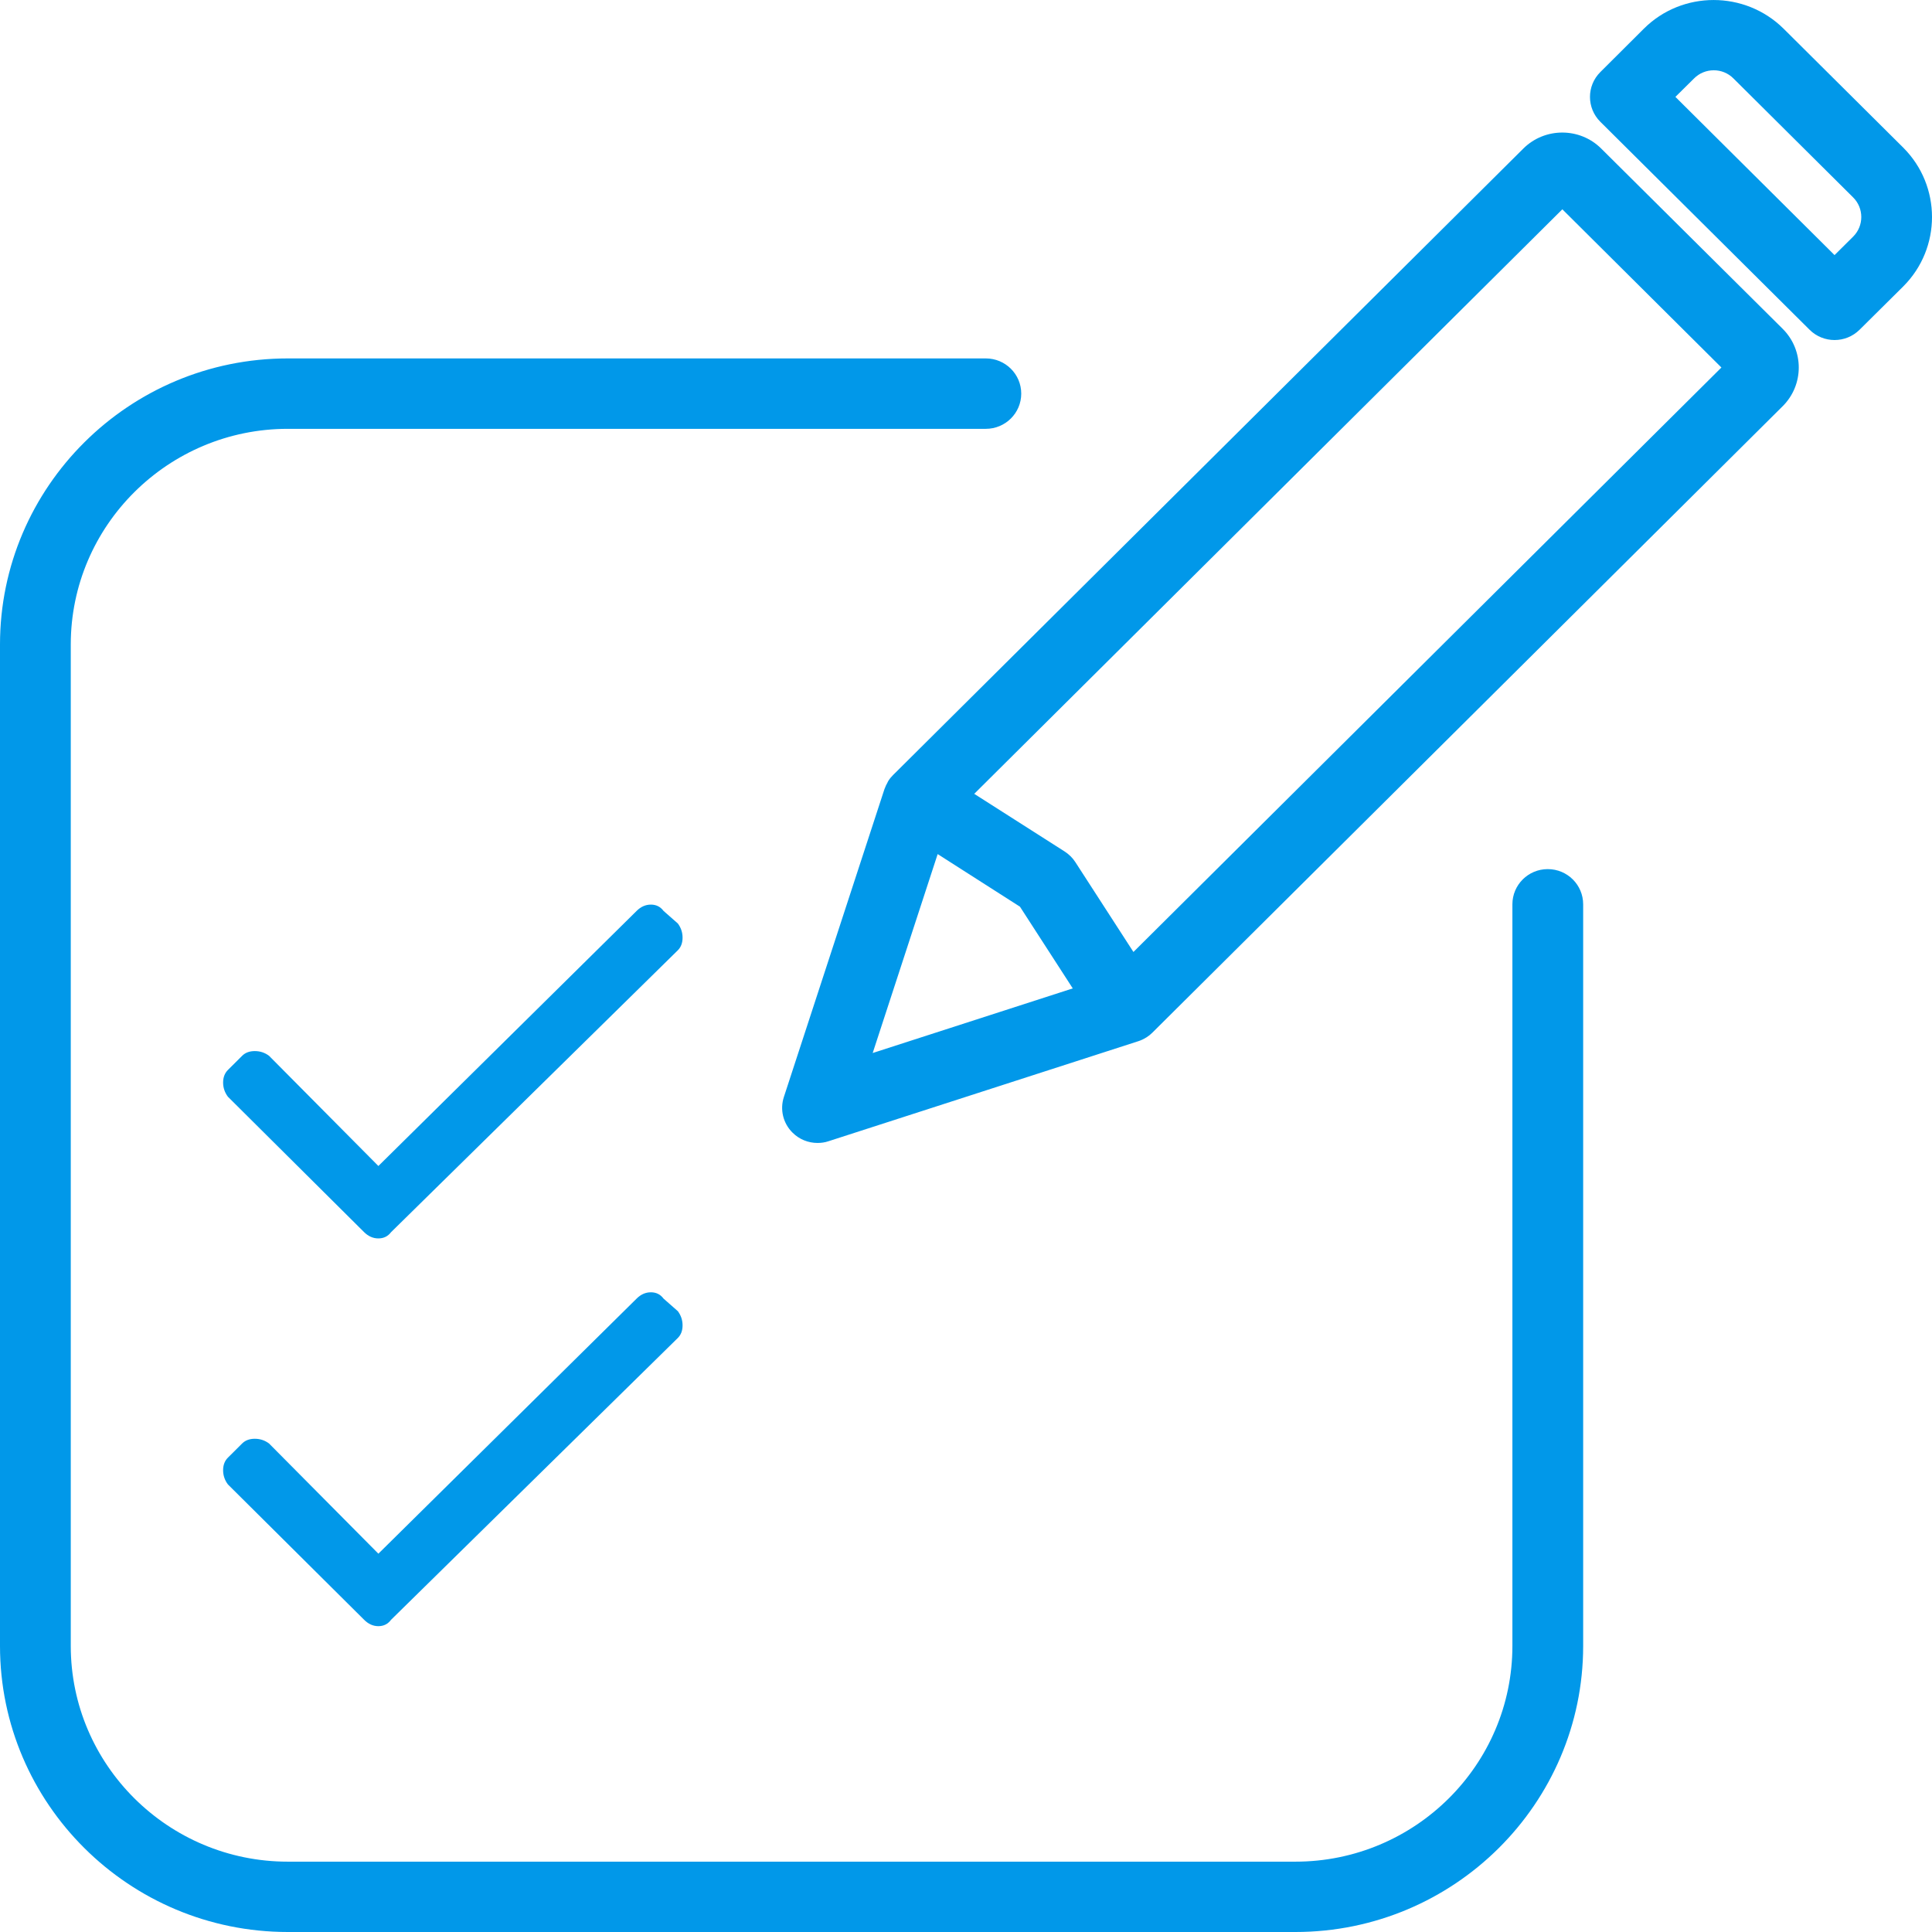 <?xml version="1.0" encoding="UTF-8"?>
<svg width="27px" height="27px" viewBox="0 0 27 27" version="1.1" xmlns="http://www.w3.org/2000/svg" xmlns:xlink="http://www.w3.org/1999/xlink">
    <title>Lab Testing Services icon</title>
    <g id="Page-1" stroke="none" stroke-width="1" fill="none" fill-rule="evenodd">
        <g id="Mi-Net-Homepage---Dropdown-Menu-June-24-Final-ROUND-V2" transform="translate(-626, -308)" fill="#0198E9">
            <g id="Lab-Testing-Services-icon" transform="translate(626, 308)">
                <path d="M26.598,2.063 L24.925,0.4 L24.925,0.4 C24.385,-0.133 23.51,-0.133 22.974,0.4 L22.365,1.007 C22.172,1.199 22.172,1.51 22.365,1.702 L25.289,4.608 C25.385,4.704 25.512,4.752 25.638,4.752 C25.765,4.752 25.891,4.704 25.988,4.608 L26.599,4.002 C27.134,3.467 27.134,2.598 26.598,2.063 L26.598,2.063 Z M25.898,3.307 L25.638,3.565 L23.414,1.354 L23.674,1.097 C23.824,0.945 24.074,0.943 24.226,1.097 L25.897,2.758 C26.05,2.909 26.05,3.156 25.898,3.307 L25.898,3.307 Z M22.377,2.076 C22.078,1.778 21.589,1.778 21.289,2.076 L12.482,10.83 C12.481,10.83 12.481,10.83 12.481,10.831 C12.457,10.855 12.435,10.881 12.416,10.911 C12.414,10.913 12.414,10.915 12.413,10.916 C12.407,10.925 12.404,10.935 12.399,10.944 C12.386,10.967 12.374,10.99 12.366,11.015 C12.365,11.019 12.362,11.022 12.361,11.026 L10.955,15.33 C10.897,15.506 10.944,15.699 11.076,15.829 C11.17,15.923 11.296,15.973 11.425,15.973 C11.476,15.973 11.528,15.966 11.578,15.949 L15.908,14.551 C15.946,14.539 15.983,14.521 16.017,14.5 C16.019,14.499 16.021,14.499 16.023,14.497 C16.053,14.478 16.08,14.456 16.105,14.431 C16.105,14.431 16.105,14.431 16.105,14.431 L24.913,5.677 C25.213,5.379 25.213,4.893 24.913,4.595 L22.377,2.076 Z M12.196,14.716 L13.104,11.936 L14.254,12.671 L14.992,13.813 L12.196,14.716 Z M21.834,2.925 L24.057,5.136 L15.84,13.304 L15.028,12.048 C14.99,11.989 14.939,11.939 14.879,11.9 L13.615,11.094 L21.834,2.925 Z M9.473,13.28 C9.517,13.236 9.539,13.177 9.539,13.104 C9.539,13.031 9.517,12.965 9.473,12.906 L9.273,12.73 C9.229,12.671 9.17,12.642 9.096,12.642 C9.023,12.642 8.956,12.671 8.897,12.73 L5.288,16.295 L3.76,14.755 C3.701,14.711 3.635,14.689 3.561,14.689 C3.487,14.689 3.428,14.711 3.384,14.755 L3.185,14.953 C3.141,14.997 3.118,15.056 3.118,15.129 C3.118,15.202 3.141,15.268 3.185,15.327 L5.089,17.22 C5.148,17.278 5.214,17.307 5.288,17.307 C5.362,17.307 5.421,17.278 5.465,17.22 L9.473,13.28 Z M9.539,18.522 C9.539,18.449 9.517,18.383 9.473,18.324 L9.273,18.148 C9.229,18.089 9.17,18.06 9.096,18.06 C9.023,18.06 8.956,18.089 8.897,18.148 L5.288,21.713 L3.76,20.173 C3.701,20.129 3.635,20.107 3.561,20.107 C3.487,20.107 3.428,20.129 3.384,20.173 L3.185,20.371 C3.141,20.415 3.118,20.473 3.118,20.547 C3.118,20.62 3.141,20.686 3.185,20.745 L5.089,22.637 C5.148,22.696 5.214,22.726 5.288,22.726 C5.362,22.726 5.421,22.696 5.465,22.637 L9.473,18.698 C9.517,18.654 9.539,18.596 9.539,18.522 L9.539,18.522 Z M14.272,5.501 C14.272,5.229 14.05,5.009 13.777,5.009 L4.022,5.009 C1.804,5.009 0,6.803 0,9.007 L0,23.002 C0,25.206 1.804,27 4.022,27 L18.103,27 C20.32,27 22.125,25.206 22.125,23.002 L22.125,12.638 C22.125,12.366 21.904,12.146 21.63,12.146 C21.357,12.146 21.136,12.366 21.136,12.638 L21.136,23.002 C21.136,24.664 19.776,26.017 18.103,26.017 L4.022,26.017 C2.35,26.017 0.989,24.664 0.989,23.002 L0.989,9.007 C0.989,7.345 2.35,5.993 4.022,5.993 L13.777,5.993 C14.05,5.993 14.272,5.773 14.272,5.501 L14.272,5.501 Z" id="Fill-1"></path>
            </g>
        </g>
    </g>
</svg>